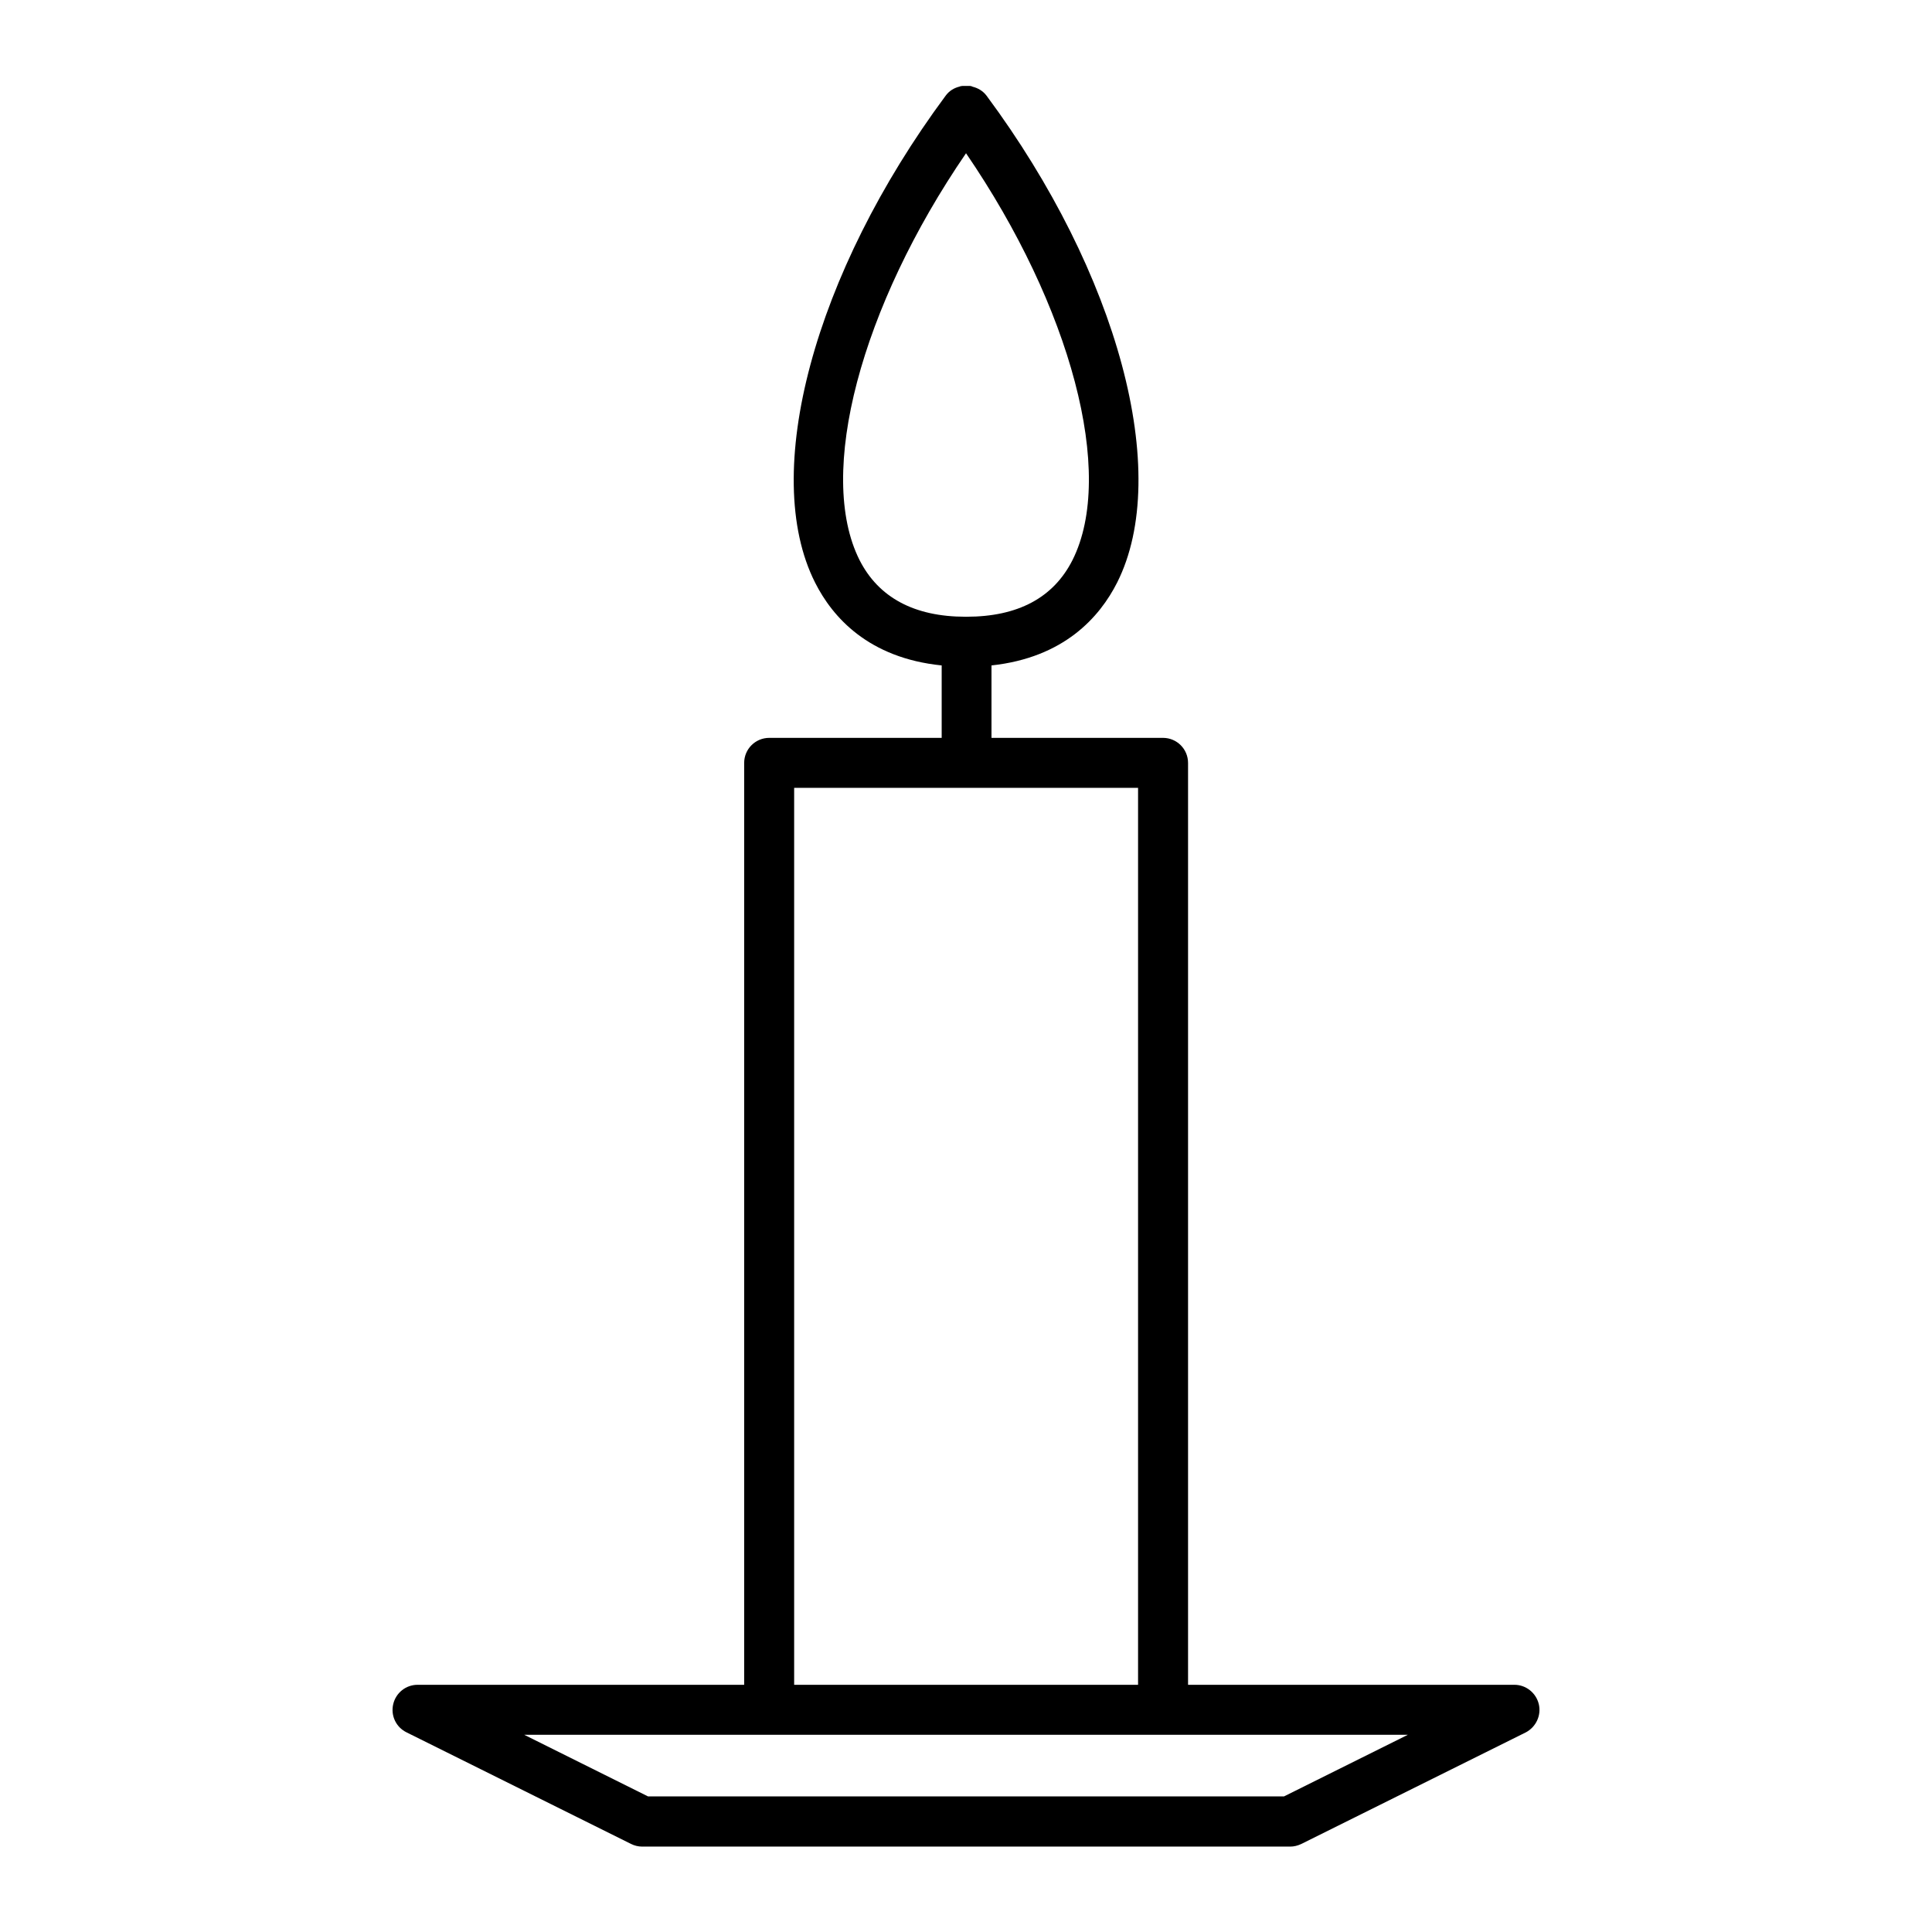 <?xml version="1.0" encoding="UTF-8"?>
<!-- Uploaded to: ICON Repo, www.iconrepo.com, Generator: ICON Repo Mixer Tools -->
<svg fill="#000000" width="800px" height="800px" version="1.1" viewBox="144 144 512 512" xmlns="http://www.w3.org/2000/svg">
 <path d="m551.8 595.63c-0.707-2.973-3.375-5.141-6.449-5.141h-86.504v-244.3c0-3.68-2.973-6.648-6.648-6.648h-45.445v-19.195c19.195-2.066 28.668-12.797 33.301-21.965 14.559-28.918 0.301-81.969-34.613-129.03-0.957-1.258-2.266-2.016-3.68-2.367-0.152-0.051-0.25-0.102-0.352-0.152-0.453-0.102-0.855-0.051-1.309-0.051-0.504 0-0.957-0.051-1.461 0.051-0.102 0-0.203 0.051-0.301 0.102-1.461 0.352-2.769 1.109-3.727 2.418-34.914 47.105-49.172 100.16-34.613 129.03 4.637 9.219 14.207 20 33.555 21.965v19.195h-45.695c-3.68 0-6.648 2.973-6.648 6.648v244.3h-86.559c-3.074 0-5.742 2.117-6.449 5.141-0.707 3.023 0.754 6.098 3.527 7.457l59.5 29.574c0.906 0.453 1.914 0.707 2.973 0.707h171.7c1.008 0 2.016-0.25 2.973-0.707l59.5-29.574c2.668-1.414 4.129-4.484 3.426-7.457zm-180.01-303.2c-11.488-22.824 0.352-67.156 28.215-107.82 27.809 40.656 39.699 84.992 28.215 107.82-5.039 9.977-14.461 15.012-28.113 15.012h-0.102-0.102c-13.605 0.004-23.074-5.086-28.113-15.012zm-17.332 60.359h91.141v237.7l-91.141-0.004zm129.83 267.27h-168.57l-32.797-16.324h234.17z"/>
</svg>